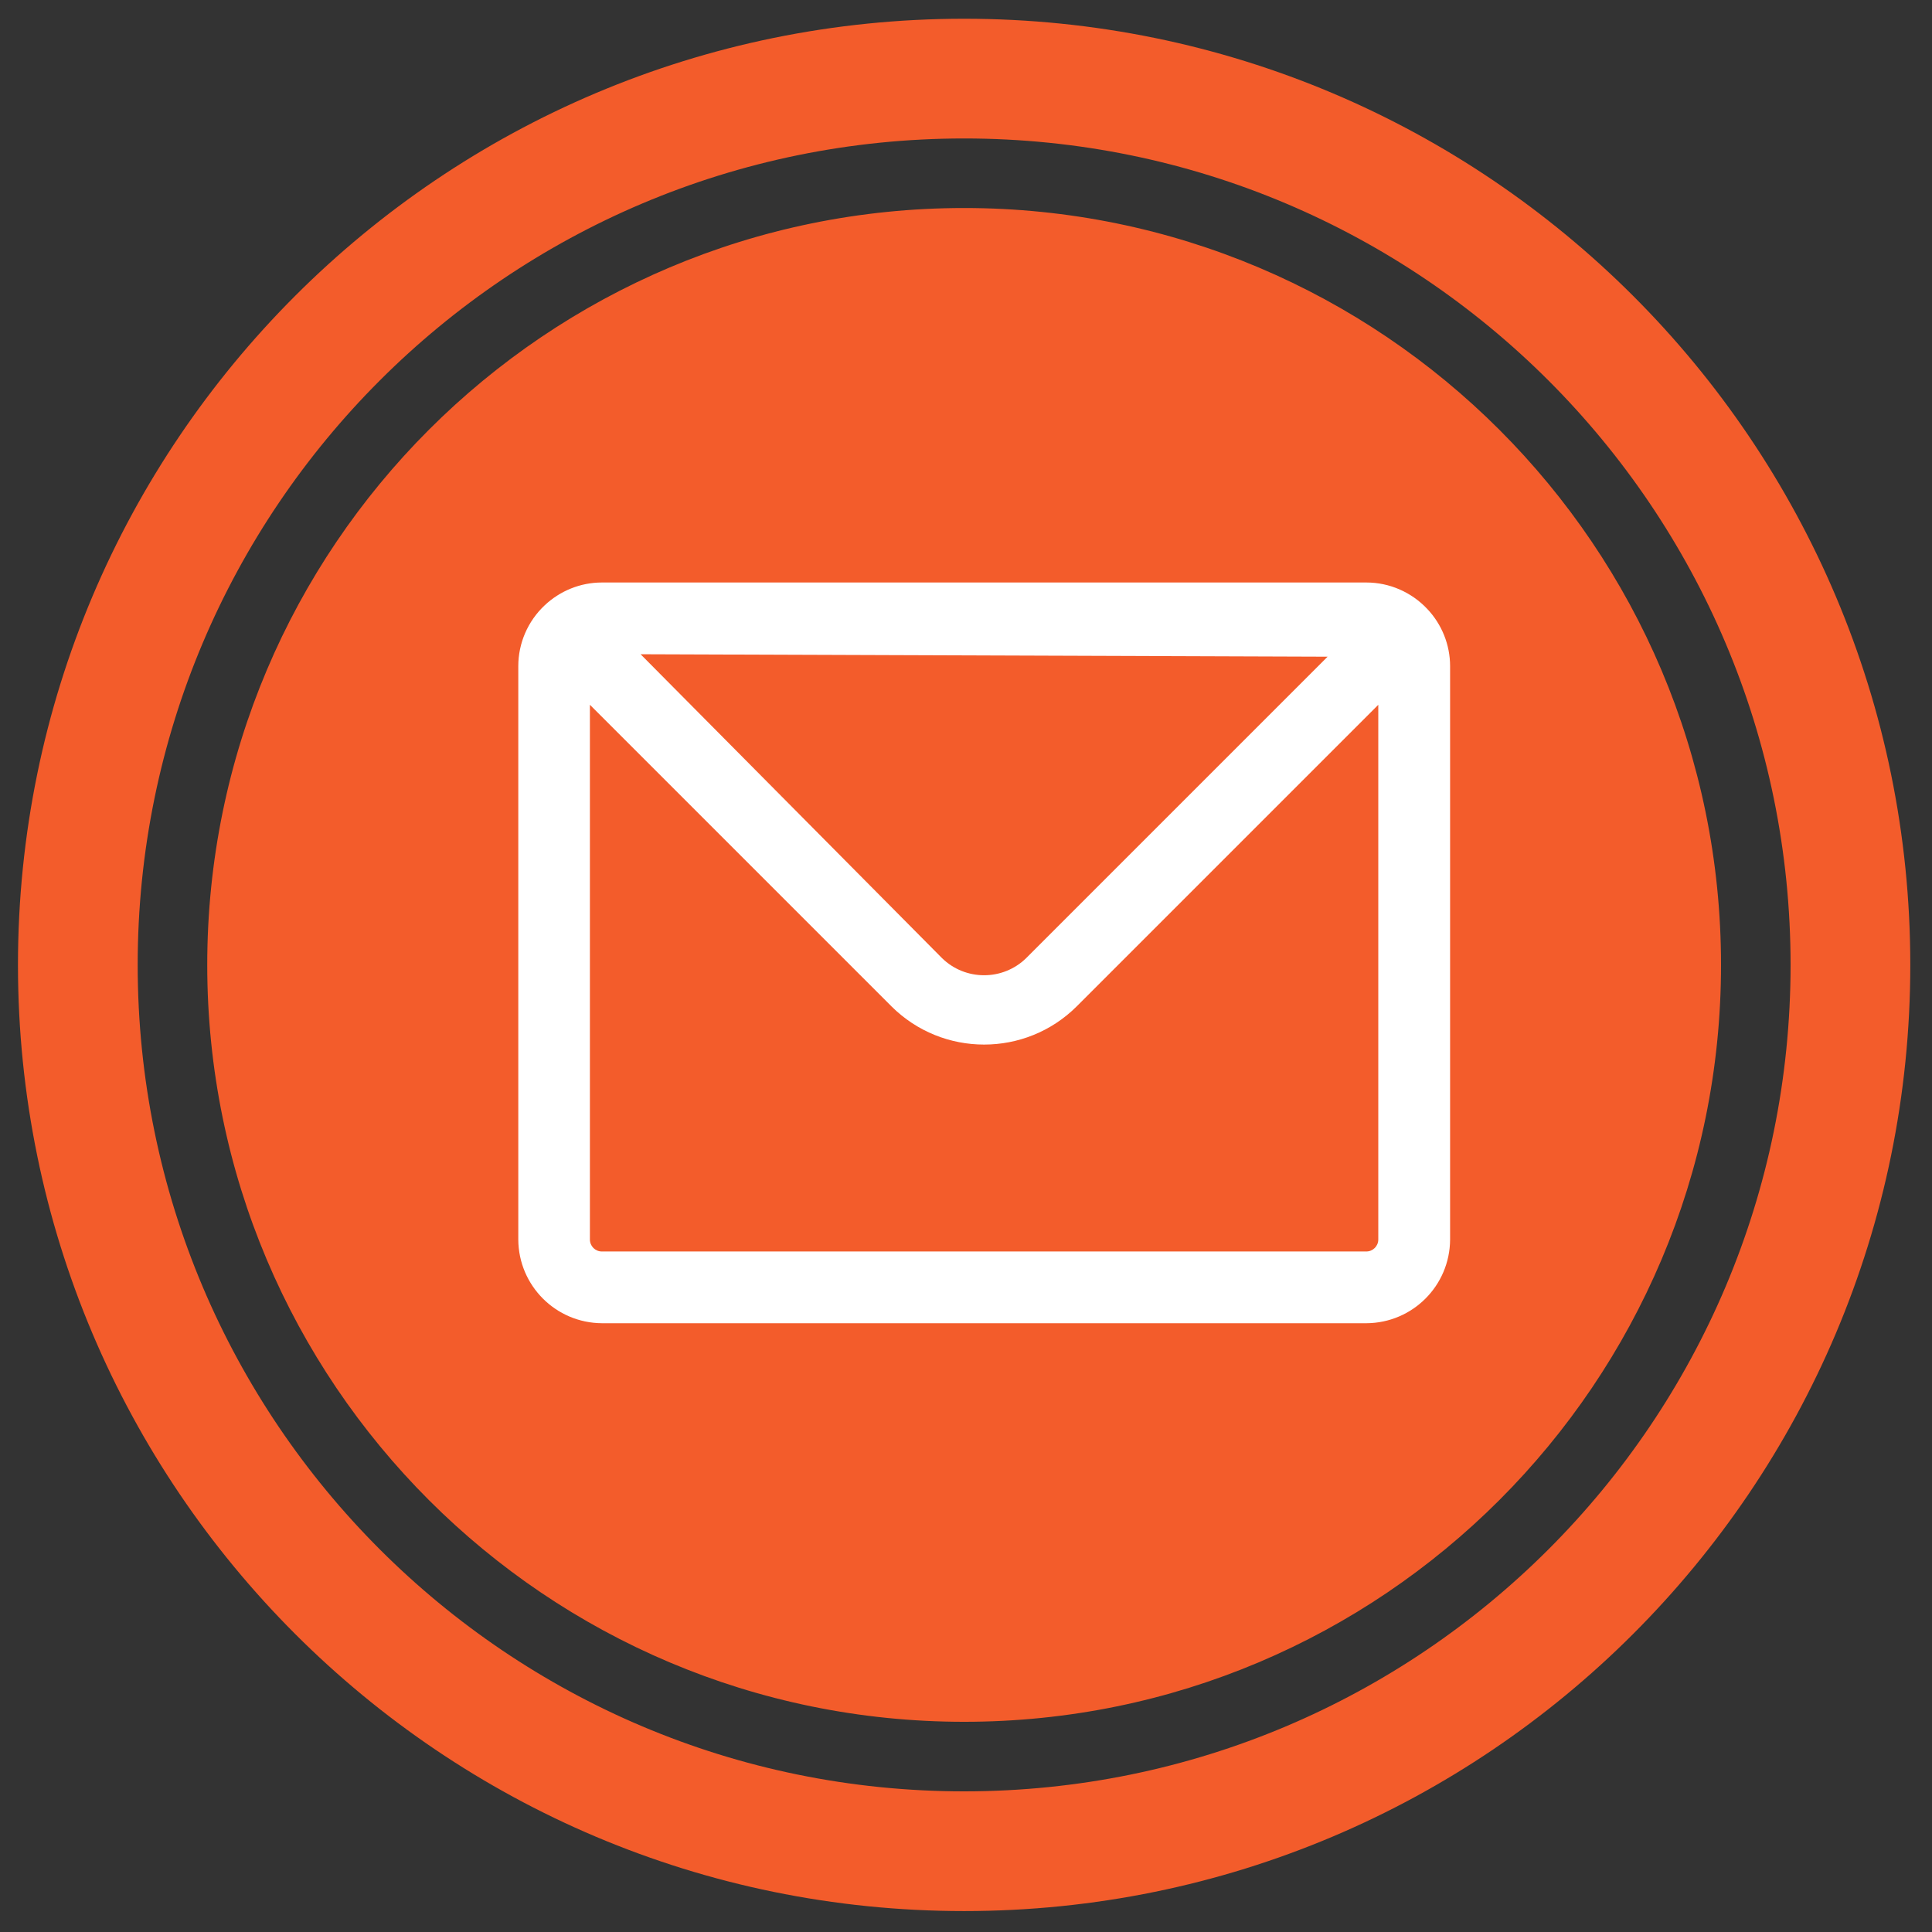 <?xml version="1.0" encoding="UTF-8"?><svg id="Calque_1" xmlns="http://www.w3.org/2000/svg" viewBox="0 0 300 300"><rect x="0" y="0" width="300" height="300" fill="#333333" stroke="none"/><defs><style>.cls-1{fill:#fff;}.cls-2{fill:#f35c2b;fill-rule:evenodd;}</style></defs><path class="cls-2" d="M149.71,2.91C68.58,2.91,2.79,68.7,2.79,149.83s65.78,146.92,146.92,146.92,146.92-65.78,146.92-146.92S230.84,2.91,149.71,2.91ZM149.71,21.5c-70.86,0-128.33,57.45-128.33,128.33s57.45,128.33,128.33,128.33,128.33-57.45,128.33-128.33S220.57,21.5,149.71,21.5ZM149.71,32.3c-64.9,0-117.53,52.62-117.53,117.53s52.62,117.53,117.53,117.53,117.53-52.62,117.53-117.53-52.63-117.53-117.53-117.53Z"/><path class="cls-1" d="M221.6,94.53c-2.45-2.59-5.86-4.08-9.43-4.08h-118.71c-3.32,0-6.5,1.29-8.9,3.56-2.6,2.45-4.08,5.86-4.08,9.43v89.04c.04,7.16,5.83,12.95,12.99,12.99h118.71c7.16-.04,12.95-5.83,12.99-12.99v-89.04c0-3.31-1.28-6.5-3.56-8.9ZM206.16,101.96l-46.82,46.82h0c-3.63,3.54-9.43,3.54-13.06,0l-46.81-47.19,106.69.38ZM212.17,194.33h-118.71c-1.03,0-1.86-.83-1.86-1.86v-83.03l46.82,46.82c7.96,7.92,20.83,7.92,28.78,0l46.82-46.82v83.03c0,1.02-.83,1.86-1.86,1.86Z"/></svg>